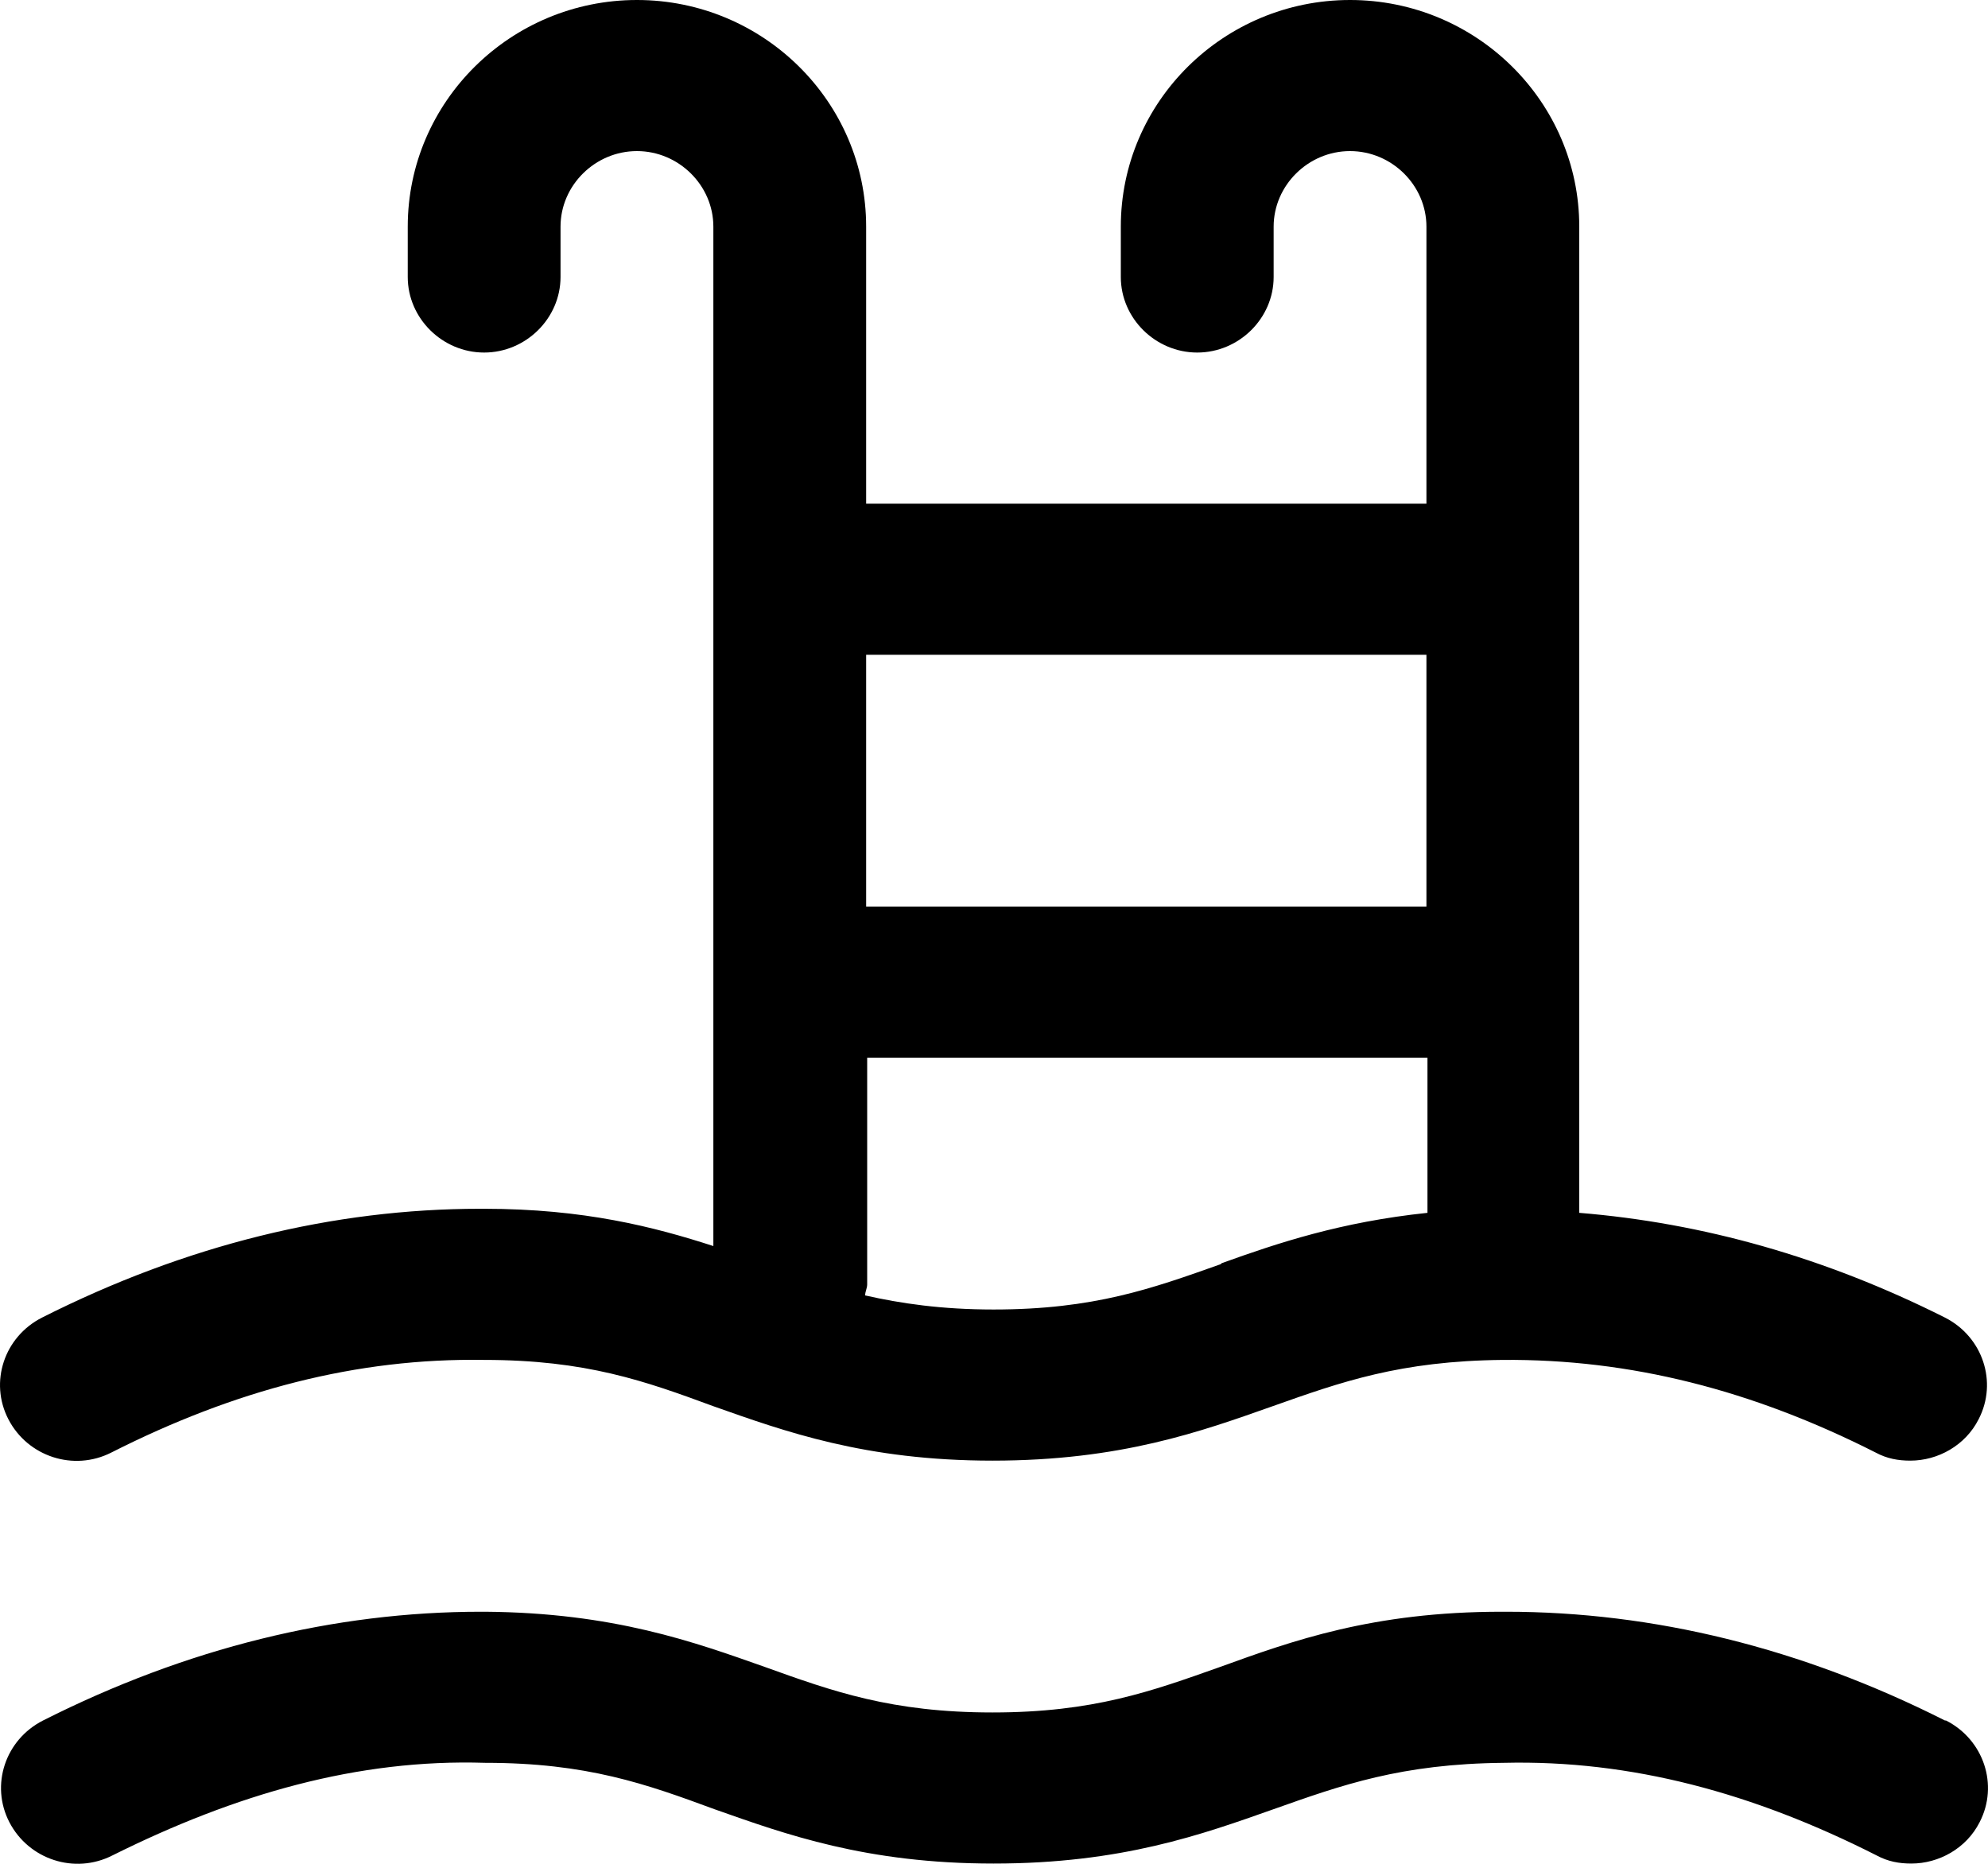 <?xml version="1.0" encoding="UTF-8"?>
<svg xmlns="http://www.w3.org/2000/svg" width="48" height="45" viewBox="0 0 48 45" fill="none">
  <path d="M46.961 41.54C43.493 39.789 39.926 38.914 36.36 38.914H36.261C33.138 38.914 31.195 39.619 29.448 40.251C27.8 40.835 26.398 41.346 23.963 41.346C21.528 41.346 20.101 40.835 18.478 40.251C16.756 39.643 14.813 38.938 11.714 38.914H11.616C8.074 38.914 4.507 39.789 1.039 41.54C0.129 42.002 -0.24 43.097 0.227 43.997C0.695 44.897 1.802 45.261 2.712 44.799C5.688 43.316 8.639 42.465 11.714 42.562C14.174 42.562 15.6 43.073 17.248 43.681C18.97 44.289 20.913 44.994 23.988 44.994C27.087 44.994 29.03 44.289 30.752 43.681C32.4 43.097 33.826 42.586 36.311 42.562C39.385 42.489 42.337 43.291 45.313 44.799C45.584 44.945 45.854 44.994 46.149 44.994C46.813 44.994 47.477 44.629 47.797 43.997C48.264 43.097 47.895 42.002 46.986 41.54H46.961ZM2.687 35.071C5.663 33.563 8.615 32.785 11.689 32.834C14.149 32.834 15.576 33.344 17.224 33.952C18.945 34.56 20.889 35.266 23.963 35.266C27.062 35.266 29.005 34.56 30.727 33.952C32.375 33.368 33.802 32.858 36.286 32.834C39.361 32.809 42.312 33.563 45.288 35.071C45.559 35.217 45.829 35.266 46.125 35.266C46.789 35.266 47.453 34.901 47.773 34.268C48.24 33.368 47.871 32.274 46.961 31.812C44.059 30.353 41.107 29.526 38.131 29.283V5.472C38.131 2.456 35.647 0 32.596 0C29.547 0 27.062 2.456 27.062 5.472V6.688C27.062 7.685 27.899 8.512 28.907 8.512C29.916 8.512 30.752 7.685 30.752 6.688V5.472C30.752 4.475 31.588 3.648 32.596 3.648C33.605 3.648 34.441 4.475 34.441 5.472V12.161H20.913V5.472C20.913 2.456 18.429 0 15.379 0C12.329 0 9.845 2.456 9.845 5.472V6.688C9.845 7.685 10.681 8.512 11.689 8.512C12.698 8.512 13.534 7.685 13.534 6.688V5.472C13.534 4.475 14.37 3.648 15.379 3.648C16.387 3.648 17.224 4.475 17.224 5.472V30.085C15.797 29.623 14.1 29.185 11.689 29.185H11.591C8.049 29.185 4.483 30.061 1.015 31.812C0.104 32.274 -0.264 33.368 0.203 34.268C0.67 35.168 1.777 35.533 2.687 35.071ZM29.473 30.523C27.825 31.107 26.423 31.617 23.988 31.617C22.733 31.617 21.749 31.471 20.889 31.277C20.889 31.18 20.938 31.107 20.938 31.009V25.537H34.466V29.283C32.375 29.502 30.85 30.012 29.497 30.499L29.473 30.523ZM34.441 15.809V21.889H20.913V15.809H34.441Z" fill="black"></path>
</svg>
